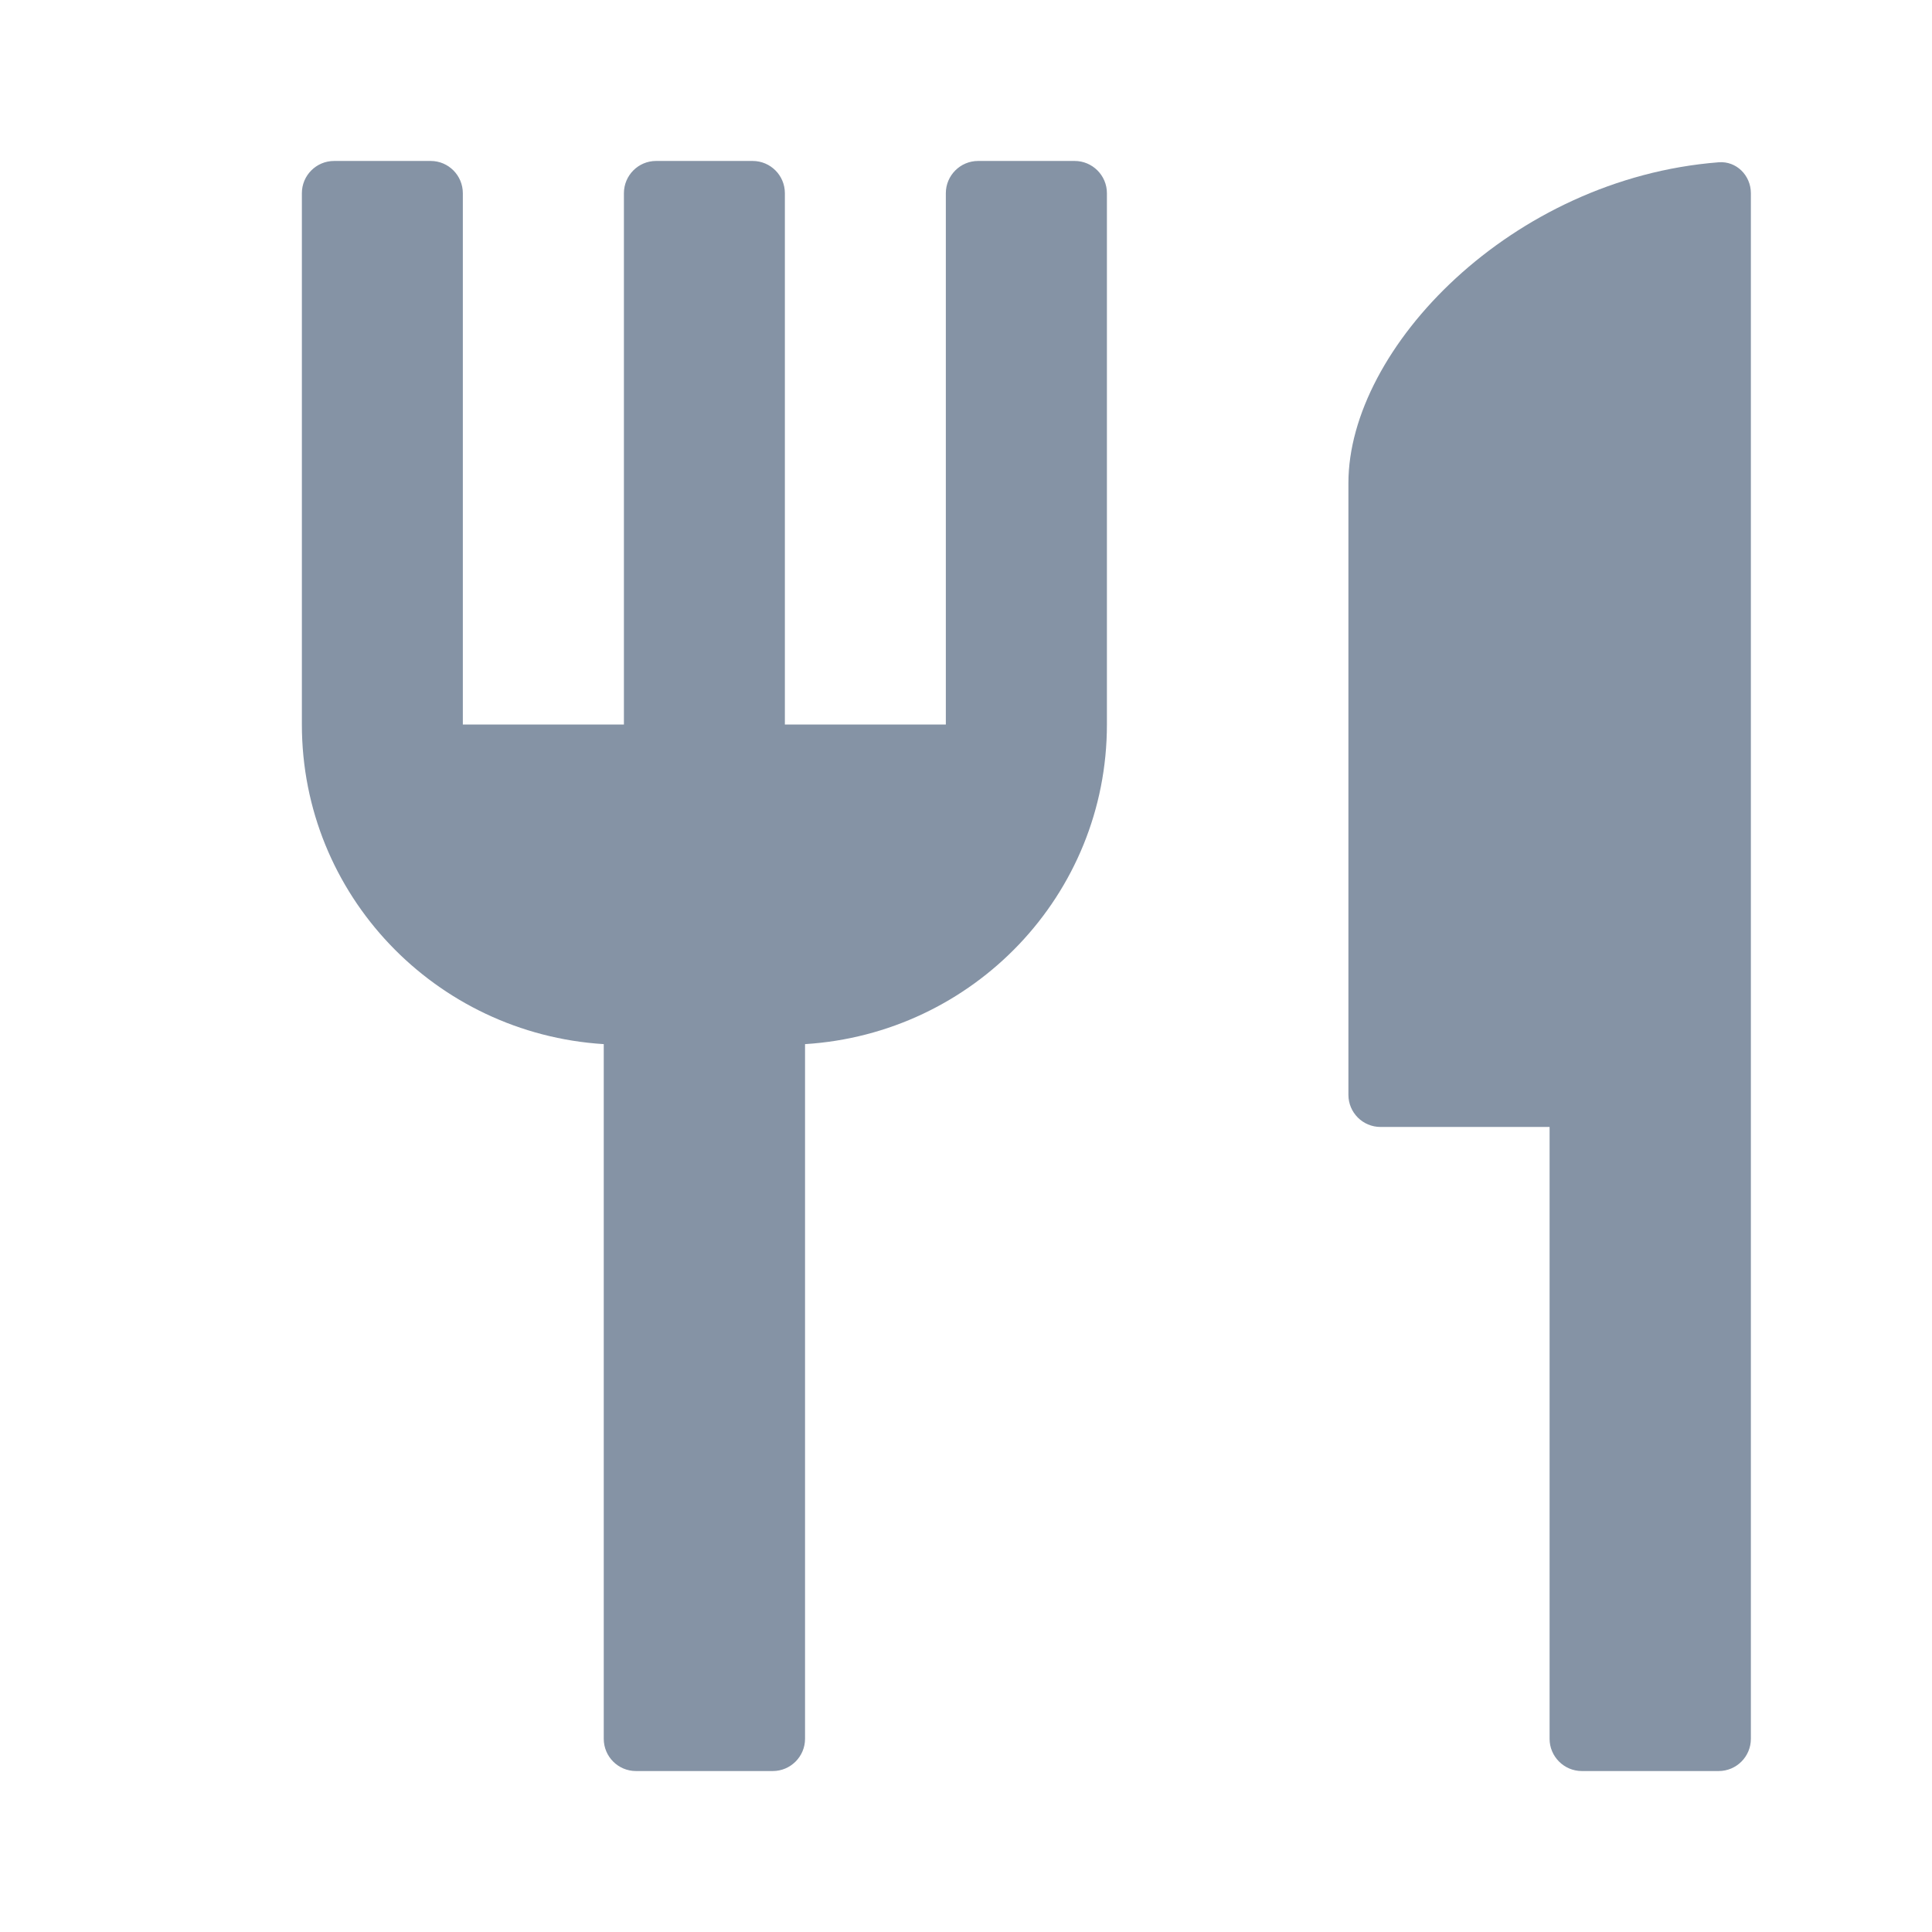 <svg width="16" height="16" viewBox="0 0 16 16" fill="none" xmlns="http://www.w3.org/2000/svg">
<path d="M7.833 6H6.5V1.6C6.5 1.453 6.381 1.333 6.233 1.333H5.433C5.286 1.333 5.167 1.453 5.167 1.6V6H3.833V1.6C3.833 1.453 3.714 1.333 3.567 1.333H2.767C2.619 1.333 2.5 1.453 2.5 1.6V6C2.5 7.413 3.607 8.56 5 8.647V14.4C5 14.547 5.119 14.667 5.267 14.667H6.4C6.547 14.667 6.667 14.547 6.667 14.4V8.647C8.06 8.56 9.167 7.413 9.167 6V1.6C9.167 1.453 9.047 1.333 8.9 1.333H8.1C7.953 1.333 7.833 1.453 7.833 1.6V6ZM11.167 4V9.067C11.167 9.214 11.286 9.333 11.433 9.333H12.833V14.4C12.833 14.547 12.953 14.667 13.1 14.667H14.233C14.381 14.667 14.5 14.547 14.5 14.4V1.6C14.5 1.453 14.38 1.332 14.233 1.344C12.518 1.478 11.167 2.884 11.167 4Z" fill="#8593A5"/>
</svg>
